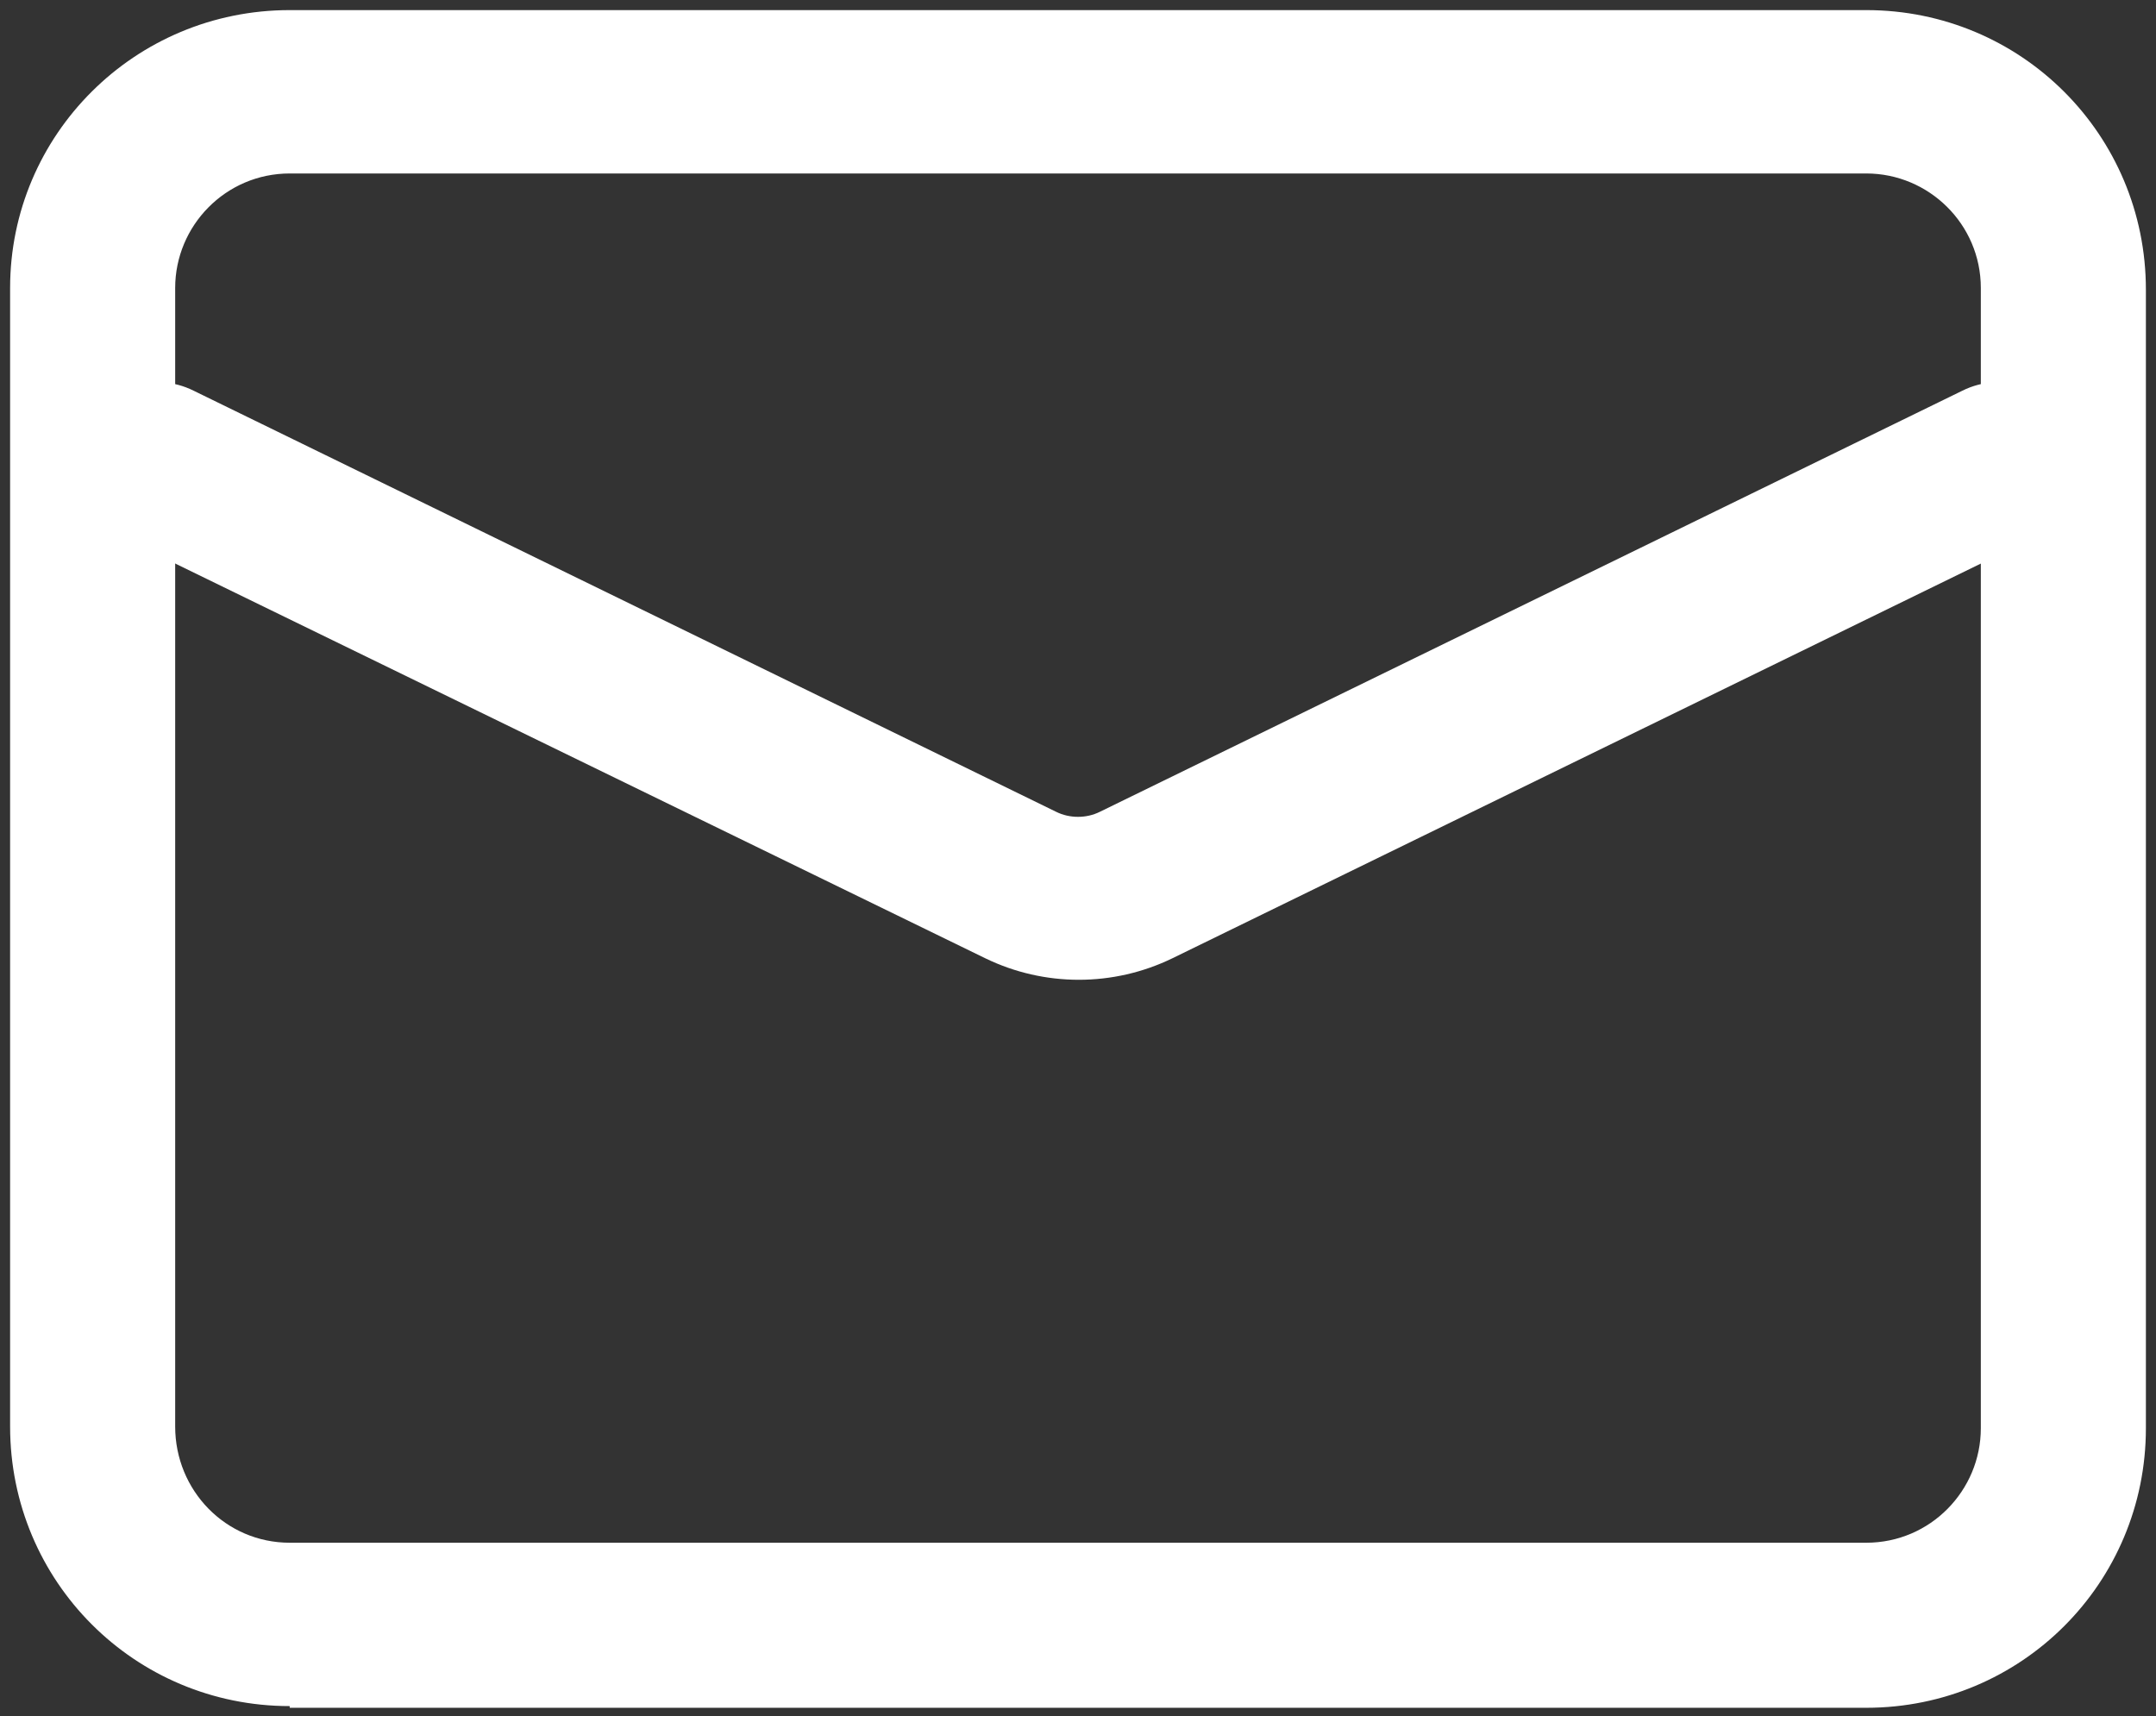 <?xml version="1.0" encoding="utf-8"?>
<!-- Generator: Adobe Illustrator 23.0.2, SVG Export Plug-In . SVG Version: 6.00 Build 0)  -->
<svg version="1.1" id="图层_1" xmlns="http://www.w3.org/2000/svg" xmlns:xlink="http://www.w3.org/1999/xlink" x="0px" y="0px"
	 viewBox="0 0 128 101.9" style="enable-background:new 0 0 128 101.9;" xml:space="preserve">
<rect x="0" y="0" width="128" height="101.9" fill="#333333" stroke="none"/>
<style type="text/css">
	.st0{fill:#FFFFFF;}
</style>
<path class="st0" d="M17.2,101.3c-9.2,0-16.6-7.4-16.6-16.6V17.1C0.6,8,8,0.6,17.2,0.6h93.6c9.2,0,16.6,7.4,16.6,16.6v67.6
	c0,9.2-7.4,16.6-16.6,16.6H17.2z M17.2,91.6h93.6c3.8,0,6.8-3.1,6.8-6.8V17.1c0-3.8-3.1-6.8-6.8-6.8H17.2c-3.8,0-6.8,3.1-6.8,6.8
	v67.6C10.4,88.5,13.4,91.6,17.2,91.6z"/>
<path class="st0" d="M7.2,31.9c-2.4-1.2-3.4-4.1-2.2-6.5c1.2-2.4,4.1-3.4,6.5-2.2l51.2,25c0.8,0.4,1.8,0.4,2.6,0l51.2-25
	c2.4-1.2,5.3-0.2,6.5,2.2c1.2,2.4,0.2,5.3-2.2,6.5l0,0l-51.2,25c-3.5,1.7-7.6,1.7-11.1,0L7.2,31.9z"/>
</svg>
